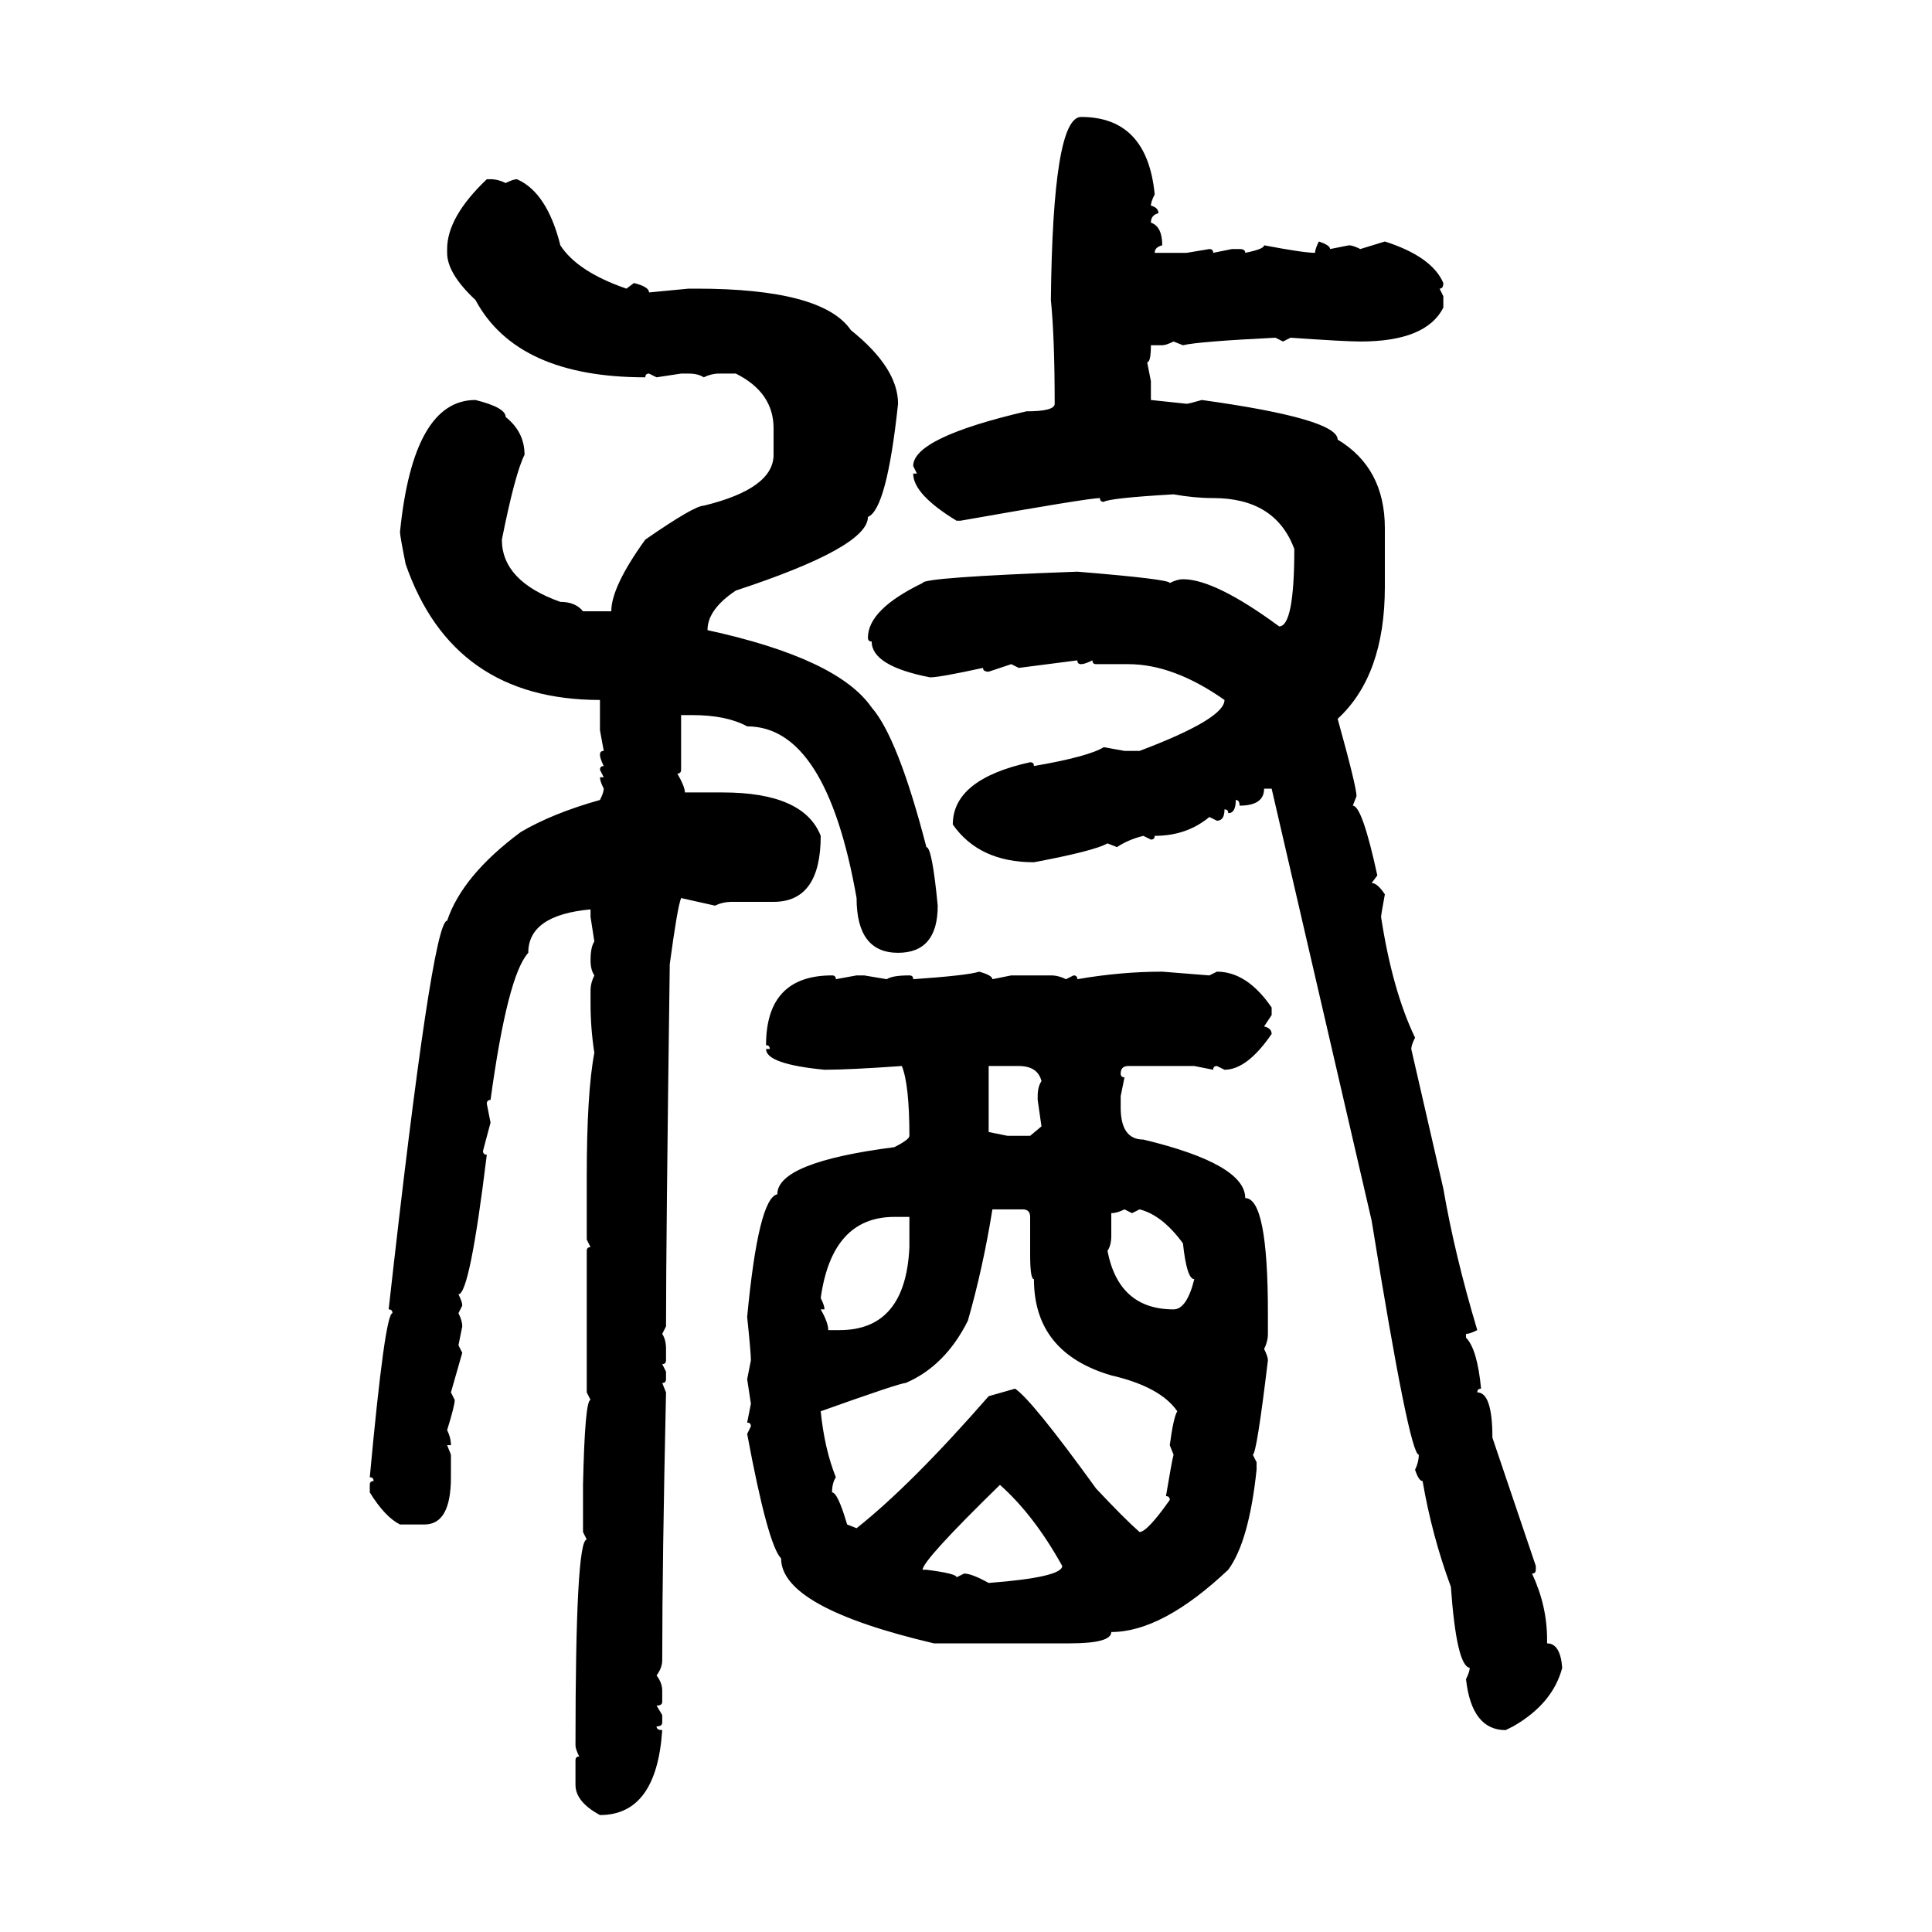 <svg xmlns="http://www.w3.org/2000/svg" xmlns:xlink="http://www.w3.org/1999/xlink" width="300" height="300"><path d="M167.87 18.16L167.87 18.16Q178.13 18.16 179.30 30.18L179.30 30.18Q178.71 31.35 178.71 31.93L178.71 31.93Q179.88 32.23 179.88 33.11L179.88 33.11Q178.71 33.40 178.71 34.57L178.71 34.57Q180.47 35.16 180.47 38.09L180.47 38.09Q179.30 38.38 179.30 39.26L179.30 39.26L184.28 39.26L187.79 38.67Q188.38 38.67 188.38 39.26L188.38 39.26L191.31 38.67L192.48 38.67Q193.36 38.67 193.36 39.26L193.36 39.26Q196.29 38.67 196.29 38.09L196.29 38.09Q202.44 39.26 204.20 39.26L204.20 39.26Q204.20 38.67 204.79 37.50L204.79 37.50Q206.54 38.09 206.54 38.67L206.54 38.67L209.47 38.09Q210.06 38.09 211.23 38.67L211.23 38.67L215.04 37.50Q222.36 39.84 224.12 43.95L224.12 43.95Q224.12 44.82 223.54 44.82L223.54 44.82L224.12 46.00L224.12 47.75Q221.48 53.03 211.23 53.03L211.23 53.03Q208.89 53.03 200.39 52.44L200.39 52.44L199.22 53.03L198.05 52.44Q186.04 53.03 183.69 53.61L183.69 53.61L182.23 53.03Q181.05 53.61 180.47 53.61L180.47 53.61L178.71 53.61Q178.71 56.25 178.13 56.25L178.13 56.25L178.71 59.18L178.71 62.11L184.28 62.70Q184.57 62.70 186.62 62.11L186.62 62.11Q207.71 65.04 207.71 68.26L207.71 68.26Q215.04 72.66 215.04 82.03L215.04 82.03L215.04 91.11Q215.04 104.88 207.71 111.62L207.71 111.62Q210.64 122.17 210.64 123.63L210.64 123.63L210.06 125.10Q211.52 125.10 213.87 135.94L213.87 135.94L212.99 137.11Q213.87 137.11 215.04 138.87L215.04 138.87Q214.45 142.09 214.45 142.38L214.45 142.38Q216.21 153.81 219.73 161.13L219.73 161.13Q219.14 162.30 219.14 162.89L219.14 162.89L224.12 184.57Q225.88 194.82 229.39 206.54L229.39 206.54Q228.22 207.13 227.64 207.13L227.64 207.13L227.64 207.71Q229.39 209.47 229.98 215.63L229.98 215.63Q229.39 215.63 229.39 216.21L229.39 216.21Q231.74 216.21 231.74 223.24L231.74 223.24L238.48 243.16L238.48 243.75Q238.48 244.34 237.89 244.34L237.89 244.34Q240.23 249.32 240.23 254.59L240.23 254.59L240.23 255.18Q242.29 255.18 242.58 258.98L242.58 258.98Q241.11 264.55 234.96 268.07L234.96 268.07L233.79 268.65Q228.52 268.65 227.64 260.74L227.64 260.74Q228.22 259.57 228.22 258.98L228.22 258.98Q226.17 258.69 225.29 246.39L225.29 246.39Q222.36 238.48 220.90 229.98L220.90 229.98Q220.31 229.98 219.73 228.22L219.73 228.22Q220.31 227.05 220.31 225.88L220.31 225.88Q218.85 225.88 212.99 189.55L212.99 189.55L197.46 122.46L196.29 122.46Q196.29 125.10 192.48 125.10L192.48 125.10Q192.48 124.22 191.89 124.22L191.89 124.22Q191.89 126.27 190.72 126.27L190.72 126.27Q190.72 125.68 190.14 125.68L190.14 125.68Q190.14 127.44 188.96 127.44L188.96 127.44L187.79 126.86Q184.28 129.79 179.30 129.79L179.30 129.79Q179.30 130.37 178.71 130.37L178.71 130.37L177.54 129.79Q175.20 130.37 173.44 131.54L173.44 131.54L171.97 130.96Q169.92 132.13 160.55 133.89L160.55 133.89Q152.05 133.89 147.95 128.03L147.95 128.03Q147.95 121.00 159.96 118.36L159.96 118.36Q160.55 118.36 160.55 118.95L160.55 118.95Q169.04 117.48 171.39 116.02L171.39 116.02L174.61 116.60L176.95 116.60Q190.14 111.62 190.14 108.69L190.14 108.69Q182.23 103.13 175.20 103.13L175.20 103.13L170.21 103.13Q169.63 103.13 169.63 102.54L169.63 102.54Q168.46 103.13 167.87 103.13L167.87 103.13Q167.29 103.13 167.29 102.54L167.29 102.54L158.20 103.71L157.03 103.13L153.52 104.30Q152.64 104.30 152.64 103.71L152.64 103.71Q145.90 105.18 144.43 105.18L144.43 105.18Q135.35 103.42 135.35 99.61L135.35 99.61Q134.77 99.61 134.77 99.02L134.77 99.02Q134.77 94.63 143.26 90.53L143.26 90.53Q143.26 89.65 167.29 88.77L167.29 88.77Q181.64 89.94 181.64 90.53L181.64 90.53Q182.81 89.94 183.69 89.94L183.69 89.94Q188.67 89.94 198.63 97.27L198.63 97.27Q200.98 97.27 200.98 85.25L200.98 85.25Q198.05 77.34 188.38 77.34L188.38 77.34Q185.45 77.34 182.23 76.76L182.23 76.76Q172.27 77.34 171.39 77.93L171.39 77.93Q170.80 77.93 170.80 77.34L170.80 77.34Q169.04 77.34 149.12 80.86L149.12 80.86L148.54 80.86Q141.80 76.76 141.80 73.54L141.80 73.54L142.38 73.54L141.80 72.36Q141.80 67.97 159.38 63.87L159.38 63.87Q163.77 63.87 163.77 62.70L163.77 62.70Q163.77 52.44 163.18 46.58L163.18 46.58Q163.48 18.16 167.87 18.16ZM75.59 27.83L75.59 27.83L76.17 27.83Q77.34 27.83 78.52 28.42L78.52 28.42Q79.69 27.83 80.27 27.83L80.27 27.83Q84.96 29.88 87.01 38.09L87.01 38.09Q89.65 42.19 97.27 44.82L97.27 44.82L98.44 43.95Q100.78 44.53 100.78 45.41L100.78 45.41L106.93 44.82L108.11 44.82Q127.73 44.82 132.13 51.27L132.13 51.27Q139.45 57.13 139.45 62.70L139.45 62.70Q137.70 79.10 134.77 80.27L134.77 80.27Q134.77 84.96 114.26 91.70L114.26 91.70Q109.86 94.63 109.86 97.85L109.86 97.85Q130.08 102.25 135.35 109.86L135.35 109.86Q139.45 114.55 143.85 131.54L143.85 131.54Q144.73 131.54 145.61 140.63L145.61 140.63Q145.61 147.95 139.45 147.95L139.45 147.95Q133.01 147.95 133.01 139.45L133.01 139.45Q128.32 112.79 116.02 112.79L116.02 112.79Q112.79 111.04 107.52 111.04L107.52 111.04L105.76 111.04L105.76 119.53Q105.76 120.12 105.18 120.12L105.18 120.12Q106.35 122.17 106.35 123.05L106.35 123.05L112.21 123.05Q124.80 123.05 127.44 129.79L127.44 129.79Q127.44 140.04 120.12 140.04L120.12 140.04L113.67 140.04Q112.21 140.04 111.04 140.63L111.04 140.63L105.76 139.45Q105.18 140.92 104.00 149.71L104.00 149.71Q103.42 192.77 103.42 205.96L103.42 205.96L102.83 207.13Q103.42 208.01 103.42 209.47L103.42 209.47L103.42 211.23Q103.42 211.82 102.83 211.82L102.83 211.82L103.42 212.99L103.42 214.16Q103.42 214.75 102.83 214.75L102.83 214.75L103.42 216.21Q102.83 242.87 102.83 257.81L102.83 257.81Q102.83 258.98 101.95 260.16L101.95 260.16Q102.83 261.33 102.83 262.50L102.83 262.50L102.83 264.26Q102.83 264.84 101.95 264.84L101.95 264.84L102.83 266.31L102.83 267.48Q102.83 268.07 101.95 268.07L101.95 268.07Q101.95 268.65 102.83 268.65L102.83 268.65Q101.95 281.84 93.16 281.84L93.16 281.84Q89.36 279.79 89.36 277.15L89.36 277.15L89.36 273.34Q89.36 272.75 89.94 272.75L89.94 272.75Q89.36 271.58 89.36 271.00L89.36 271.00Q89.36 239.06 91.11 239.06L91.11 239.06L90.53 237.89L90.53 230.57Q90.82 217.38 91.70 217.38L91.70 217.38L91.11 216.21L91.11 194.24Q91.11 193.65 91.70 193.65L91.70 193.65L91.11 192.48L91.11 182.81Q91.11 169.63 92.29 163.48L92.29 163.48Q91.70 159.67 91.70 155.86L91.70 155.86L91.70 153.81Q91.70 152.64 92.29 151.46L92.29 151.46Q91.70 150.59 91.70 149.12L91.70 149.12Q91.70 147.07 92.29 146.19L92.29 146.19L91.70 142.38L91.70 141.21Q82.03 142.09 82.03 147.95L82.03 147.95Q78.81 151.46 76.17 170.80L76.17 170.80Q75.59 170.80 75.59 171.39L75.59 171.39L76.17 174.32L75 178.71Q75 179.30 75.59 179.30L75.59 179.30Q72.95 200.98 71.19 200.98L71.19 200.98Q71.78 202.15 71.78 202.73L71.78 202.73L71.19 203.91Q71.78 205.08 71.78 205.96L71.78 205.96L71.19 208.89L71.78 210.06L70.02 216.21L70.61 217.38Q70.61 218.26 69.43 222.07L69.43 222.07Q70.02 223.24 70.02 224.41L70.02 224.41L69.43 224.41L70.02 225.88L70.02 229.39Q70.02 236.72 65.92 236.72L65.92 236.72L62.11 236.72Q59.77 235.55 57.42 231.74L57.42 231.74L57.42 230.57Q57.42 229.98 58.01 229.98L58.01 229.98Q58.01 229.39 57.42 229.39L57.42 229.39Q59.77 203.91 60.94 203.91L60.94 203.91Q60.94 203.32 60.35 203.32L60.35 203.32Q67.09 142.97 69.43 142.97L69.43 142.97Q71.78 135.94 80.86 129.20L80.86 129.20Q85.84 126.27 93.16 124.22L93.16 124.22Q93.75 123.05 93.75 122.46L93.75 122.46Q93.16 121.29 93.16 120.70L93.16 120.70L93.75 120.70L93.16 119.53Q93.16 118.95 93.75 118.95L93.75 118.95Q93.16 117.77 93.16 117.19L93.16 117.19Q93.16 116.60 93.75 116.60L93.75 116.60L93.16 113.38L93.16 108.69Q70.31 108.69 62.99 87.60L62.99 87.60Q62.11 83.20 62.11 82.62L62.11 82.62Q64.16 62.11 73.83 62.11L73.83 62.11Q78.52 63.28 78.52 64.75L78.52 64.75Q81.45 67.09 81.45 70.61L81.45 70.61Q79.98 73.54 77.93 83.79L77.93 83.79Q77.93 90.23 87.01 93.46L87.01 93.46Q89.36 93.46 90.53 94.92L90.53 94.92L94.92 94.92Q94.92 91.11 100.20 83.79L100.20 83.79Q107.81 78.52 109.28 78.52L109.28 78.52Q120.12 75.88 120.12 70.61L120.12 70.61L120.12 66.50Q120.12 60.94 114.26 58.01L114.26 58.01L111.62 58.01Q110.45 58.01 109.28 58.59L109.28 58.59Q108.40 58.01 106.93 58.01L106.93 58.01L105.76 58.01L101.95 58.59L100.78 58.01Q100.20 58.01 100.20 58.59L100.20 58.59Q80.27 58.59 73.83 46.58L73.83 46.58Q69.43 42.48 69.43 39.26L69.43 39.26L69.43 38.67Q69.43 33.69 75.59 27.83ZM152.05 150.88L152.05 150.88Q154.10 151.46 154.10 152.05L154.10 152.05L157.03 151.46L163.18 151.46Q164.36 151.46 165.53 152.05L165.53 152.05L166.70 151.46Q167.29 151.46 167.29 152.05L167.29 152.05Q174.02 150.88 180.47 150.88L180.47 150.88L187.79 151.46L188.96 150.88Q193.65 150.88 197.46 156.45L197.46 156.45L197.46 157.62L196.29 159.38Q197.46 159.67 197.46 160.55L197.46 160.55Q193.65 166.11 190.14 166.11L190.14 166.11L188.96 165.53Q188.38 165.53 188.38 166.11L188.38 166.11L185.45 165.53L175.20 165.53Q174.02 165.53 174.02 166.70L174.02 166.70Q174.02 167.29 174.61 167.29L174.61 167.29L174.02 170.21L174.02 171.97Q174.02 176.95 177.54 176.95L177.54 176.95Q193.36 180.76 193.36 186.04L193.36 186.04Q196.88 186.04 196.88 203.91L196.88 203.91L196.88 207.13Q196.88 208.30 196.29 209.47L196.29 209.47Q196.88 210.64 196.88 211.23L196.88 211.23Q195.12 225.88 194.53 225.88L194.53 225.88L195.12 227.05L195.12 228.22Q193.95 239.36 190.72 243.75L190.72 243.75Q180.47 253.42 172.56 253.42L172.56 253.42Q172.56 255.18 166.11 255.18L166.11 255.18L145.02 255.18Q121.29 249.61 121.29 241.99L121.29 241.99Q119.24 239.94 116.02 222.66L116.02 222.66L116.60 221.48Q116.60 220.90 116.02 220.90L116.02 220.90L116.60 217.97L116.02 214.16L116.60 211.23Q116.60 210.06 116.02 204.49L116.02 204.49Q117.77 186.04 120.70 185.45L120.70 185.45Q120.70 180.47 138.87 178.13L138.87 178.13Q141.21 176.95 141.21 176.37L141.21 176.37Q141.21 168.46 140.04 165.53L140.04 165.53Q131.84 166.11 128.03 166.11L128.03 166.11Q118.95 165.23 118.95 162.89L118.95 162.89L119.53 162.89Q119.53 162.30 118.95 162.30L118.95 162.30Q118.95 151.46 129.20 151.46L129.20 151.46Q129.79 151.46 129.79 152.05L129.79 152.05L133.01 151.46L134.18 151.46L137.70 152.05Q138.57 151.46 141.21 151.46L141.21 151.46Q141.80 151.46 141.80 152.05L141.80 152.05Q150.29 151.46 152.05 150.88ZM158.20 165.53L153.52 165.53L153.52 175.78L156.45 176.37L159.96 176.37L161.72 174.90L161.13 170.80L161.13 170.21Q161.13 168.75 161.72 167.87L161.72 167.87Q161.13 165.53 158.20 165.53L158.20 165.53ZM158.79 187.79L154.10 187.79Q152.64 196.88 150.29 205.08L150.29 205.08Q146.78 212.11 140.63 214.75L140.63 214.75Q139.75 214.75 127.44 219.14L127.44 219.14Q128.03 225 129.79 229.39L129.79 229.39Q129.20 230.27 129.20 231.74L129.20 231.74Q130.08 231.74 131.54 236.72L131.54 236.72L133.01 237.30Q141.50 230.57 153.52 216.80L153.52 216.80L157.62 215.63Q160.25 217.38 170.21 231.15L170.21 231.15Q174.61 235.84 176.95 237.89L176.95 237.89Q178.13 237.89 181.64 232.91L181.64 232.91Q181.64 232.32 181.05 232.32L181.05 232.32Q181.93 227.05 182.23 225.88L182.23 225.88L181.64 224.41Q182.23 220.02 182.81 219.14L182.81 219.14Q180.18 215.33 172.56 213.57L172.56 213.57Q160.55 210.06 160.55 198.63L160.55 198.63Q159.96 198.63 159.96 194.82L159.96 194.82L159.96 188.96Q159.96 187.79 158.79 187.79L158.79 187.79ZM172.56 188.38L172.56 188.38L172.56 191.89Q172.56 193.36 171.97 194.24L171.97 194.24Q173.73 203.32 182.23 203.32L182.23 203.32Q184.28 203.32 185.45 198.63L185.45 198.63Q184.28 198.63 183.69 193.07L183.69 193.07Q180.47 188.67 176.95 187.79L176.95 187.79L175.78 188.38L174.61 187.79Q173.44 188.38 172.56 188.38ZM127.44 201.56L127.44 201.56Q128.03 202.73 128.03 203.32L128.03 203.32L127.44 203.32Q128.61 205.37 128.61 206.54L128.61 206.54L130.37 206.54Q140.63 206.54 141.21 193.65L141.21 193.65L141.21 188.96L138.87 188.96Q129.20 188.96 127.44 201.56ZM143.26 243.75L143.85 243.75Q148.54 244.34 148.54 244.92L148.54 244.92L149.71 244.34Q150.88 244.34 153.52 245.80L153.52 245.80Q164.94 244.92 164.94 243.16L164.94 243.16Q160.55 235.25 155.27 230.57L155.27 230.57Q143.26 242.29 143.26 243.75L143.26 243.75Z"/></svg>